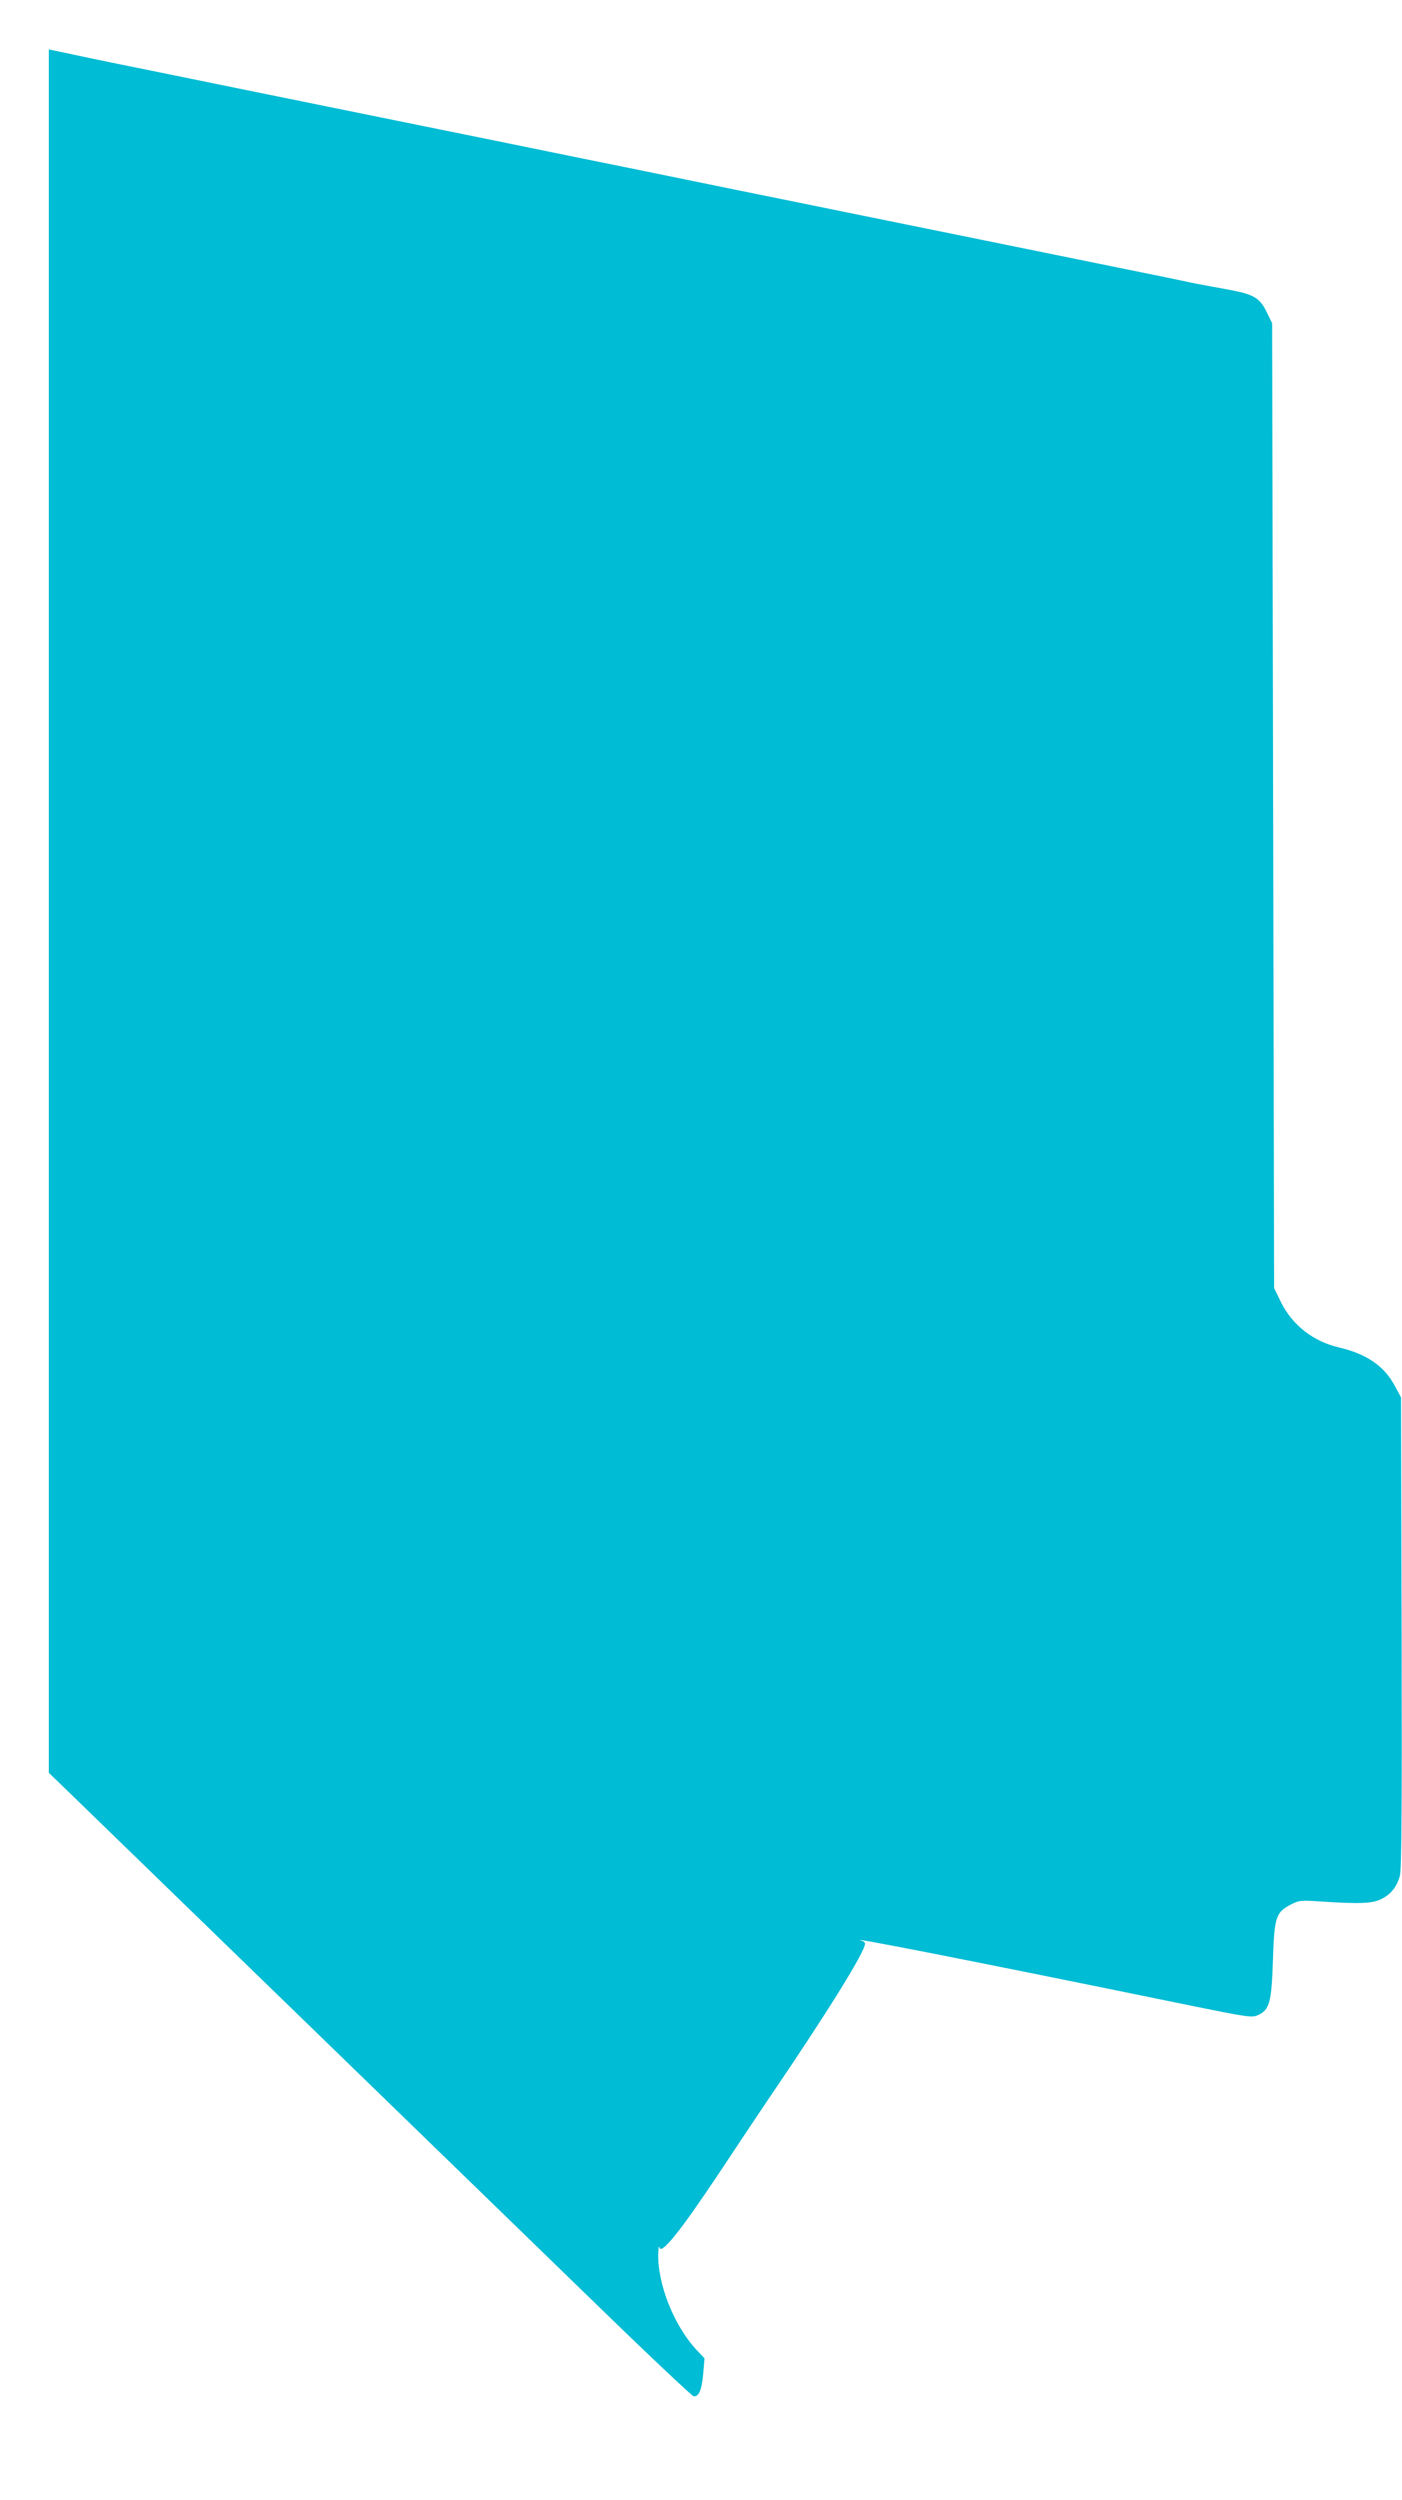 <?xml version="1.0" standalone="no"?>
<!DOCTYPE svg PUBLIC "-//W3C//DTD SVG 20010904//EN"
 "http://www.w3.org/TR/2001/REC-SVG-20010904/DTD/svg10.dtd">
<svg version="1.0" xmlns="http://www.w3.org/2000/svg"
 width="718pt" height="1280pt" viewBox="0 0 718 1280"
 preserveAspectRatio="xMidYMid meet">
<g transform="translate(0,1280) scale(0.1,-0.1)"
fill="#00bcd4" stroke="none">
<path d="M250 8135 l0 -4412 123 -119 c1232 -1196 2263 -2197 2664 -2586 276
-269 509 -488 516 -488 27 0 40 31 48 113 l7 82 -38 40 c-117 124 -203 338
-199 497 1 29 4 43 6 31 8 -41 106 81 300 372 102 154 215 323 250 375 302
443 503 766 503 808 0 6 -8 13 -17 15 -105 29 563 -102 1670 -329 314 -64 330
-66 361 -51 58 27 68 66 75 281 7 221 15 244 91 284 42 22 52 23 155 16 201
-13 265 -11 312 14 48 25 76 61 92 117 9 30 11 352 9 1245 l-3 1205 -34 63
c-53 98 -144 160 -281 192 -135 31 -242 115 -301 235 l-34 70 -5 2470 -5 2470
-28 57 c-37 76 -67 92 -212 118 -66 12 -149 27 -185 35 -36 8 -200 42 -365 75
-165 34 -541 110 -835 170 -294 60 -670 136 -835 170 -165 33 -408 83 -540
110 -132 27 -375 77 -540 110 -165 34 -651 133 -1080 220 -429 87 -915 186
-1080 220 -165 33 -360 73 -432 89 l-133 28 0 -4412z"/>
</g>
</svg>
